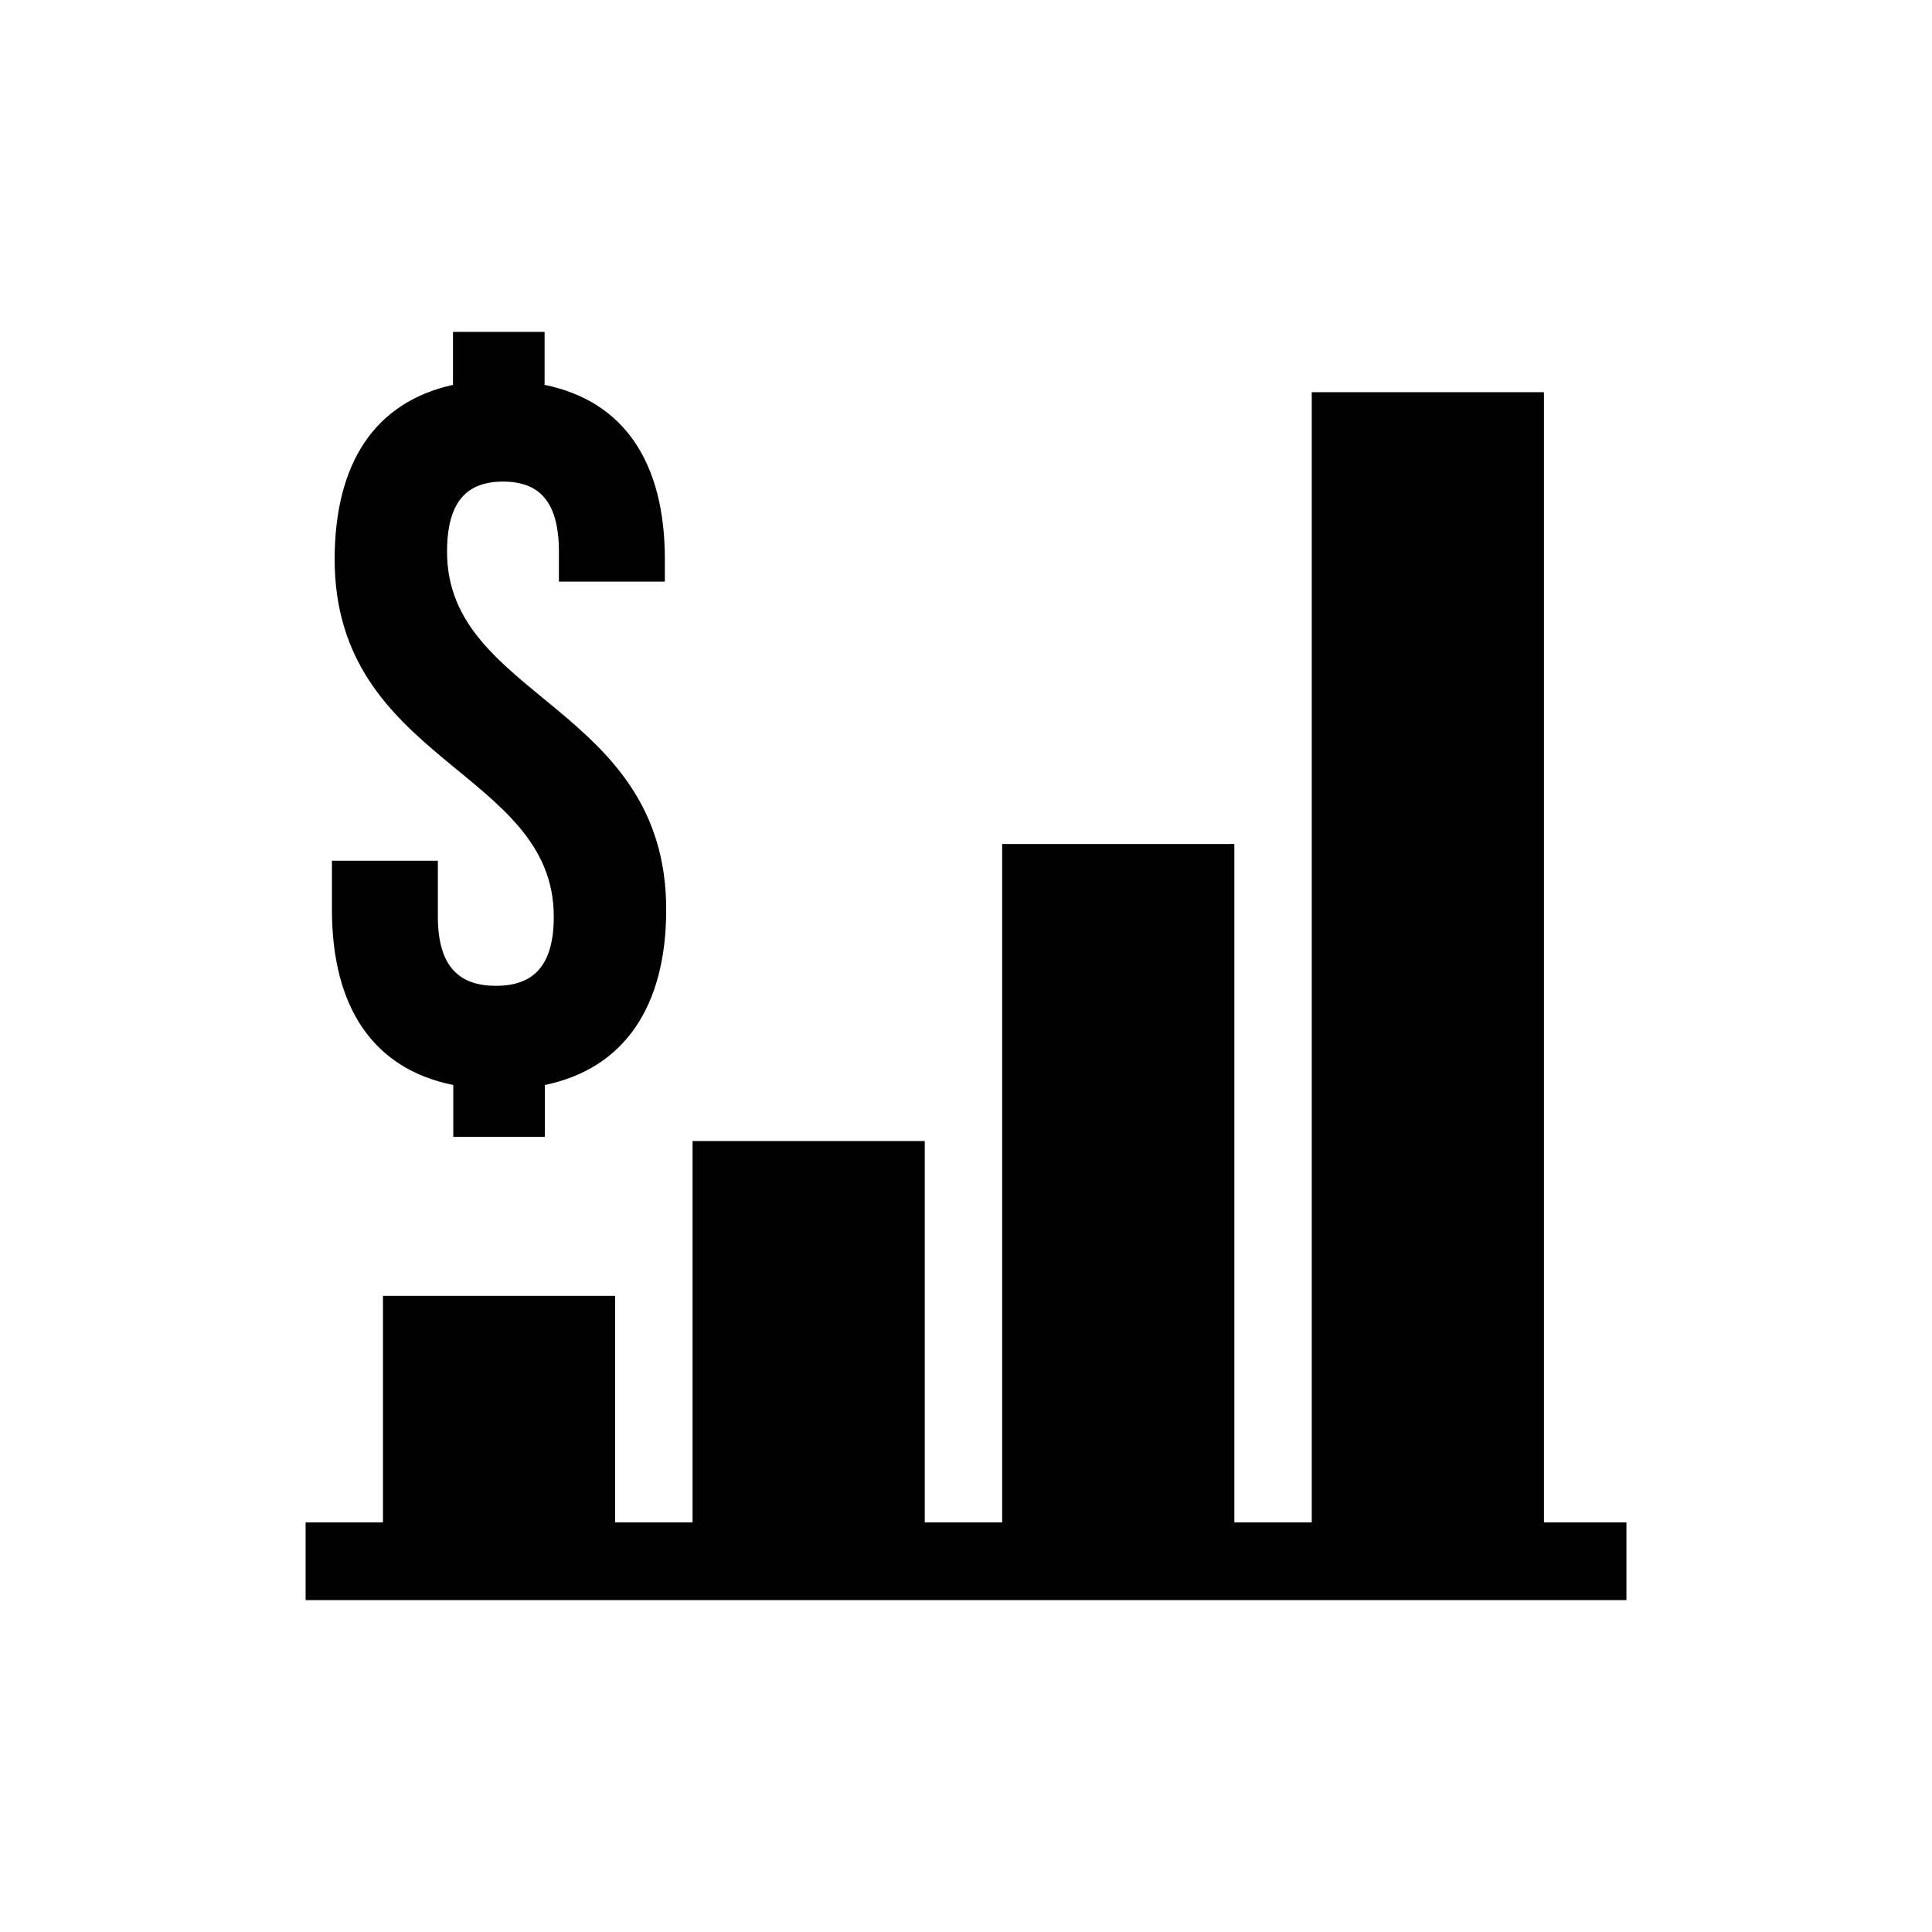 <svg xmlns="http://www.w3.org/2000/svg" id="uuid-3dc70be4-f7c0-4a75-9f48-0ce75317fa28" data-name="Layer 1" viewBox="0 0 512 512"><g><rect x="265.583" y="223.673" width="61.532" height="189.768" style="stroke-width: 0px;"></rect><rect x="347.627" y="103.935" width="61.532" height="309.507" style="stroke-width: 0px;"></rect><rect x="101.494" y="343.412" width="61.532" height="70.029" style="stroke-width: 0px;"></rect><rect x="183.538" y="302.39" width="61.532" height="111.052" style="stroke-width: 0px;"></rect><path d="m120.121,287.538v13.749h24.276v-13.749c21.054-4.368,32.153-20.839,32.153-46.475,0-53.995-58.077-55.928-58.077-94.813,0-13.463,5.371-18.619,14.823-18.619s14.823,5.084,14.823,18.619v7.877h28.072v-5.944c0-25.637-10.813-41.892-31.867-46.189v-14.036h-24.276v14.036c-20.767,4.583-31.294,20.767-31.366,46.117,0,53.995,58.077,55.928,58.077,94.813,0,13.534-5.872,18.332-15.325,18.332s-15.396-4.798-15.396-18.332v-14.823h-28.072v12.962c0,25.708,10.813,42.179,32.153,46.475Z" style="stroke-width: 0px;"></path></g><rect x="80.99" y="403.441" width="350.03" height="20.601" style="stroke-width: 0px;"></rect></svg>